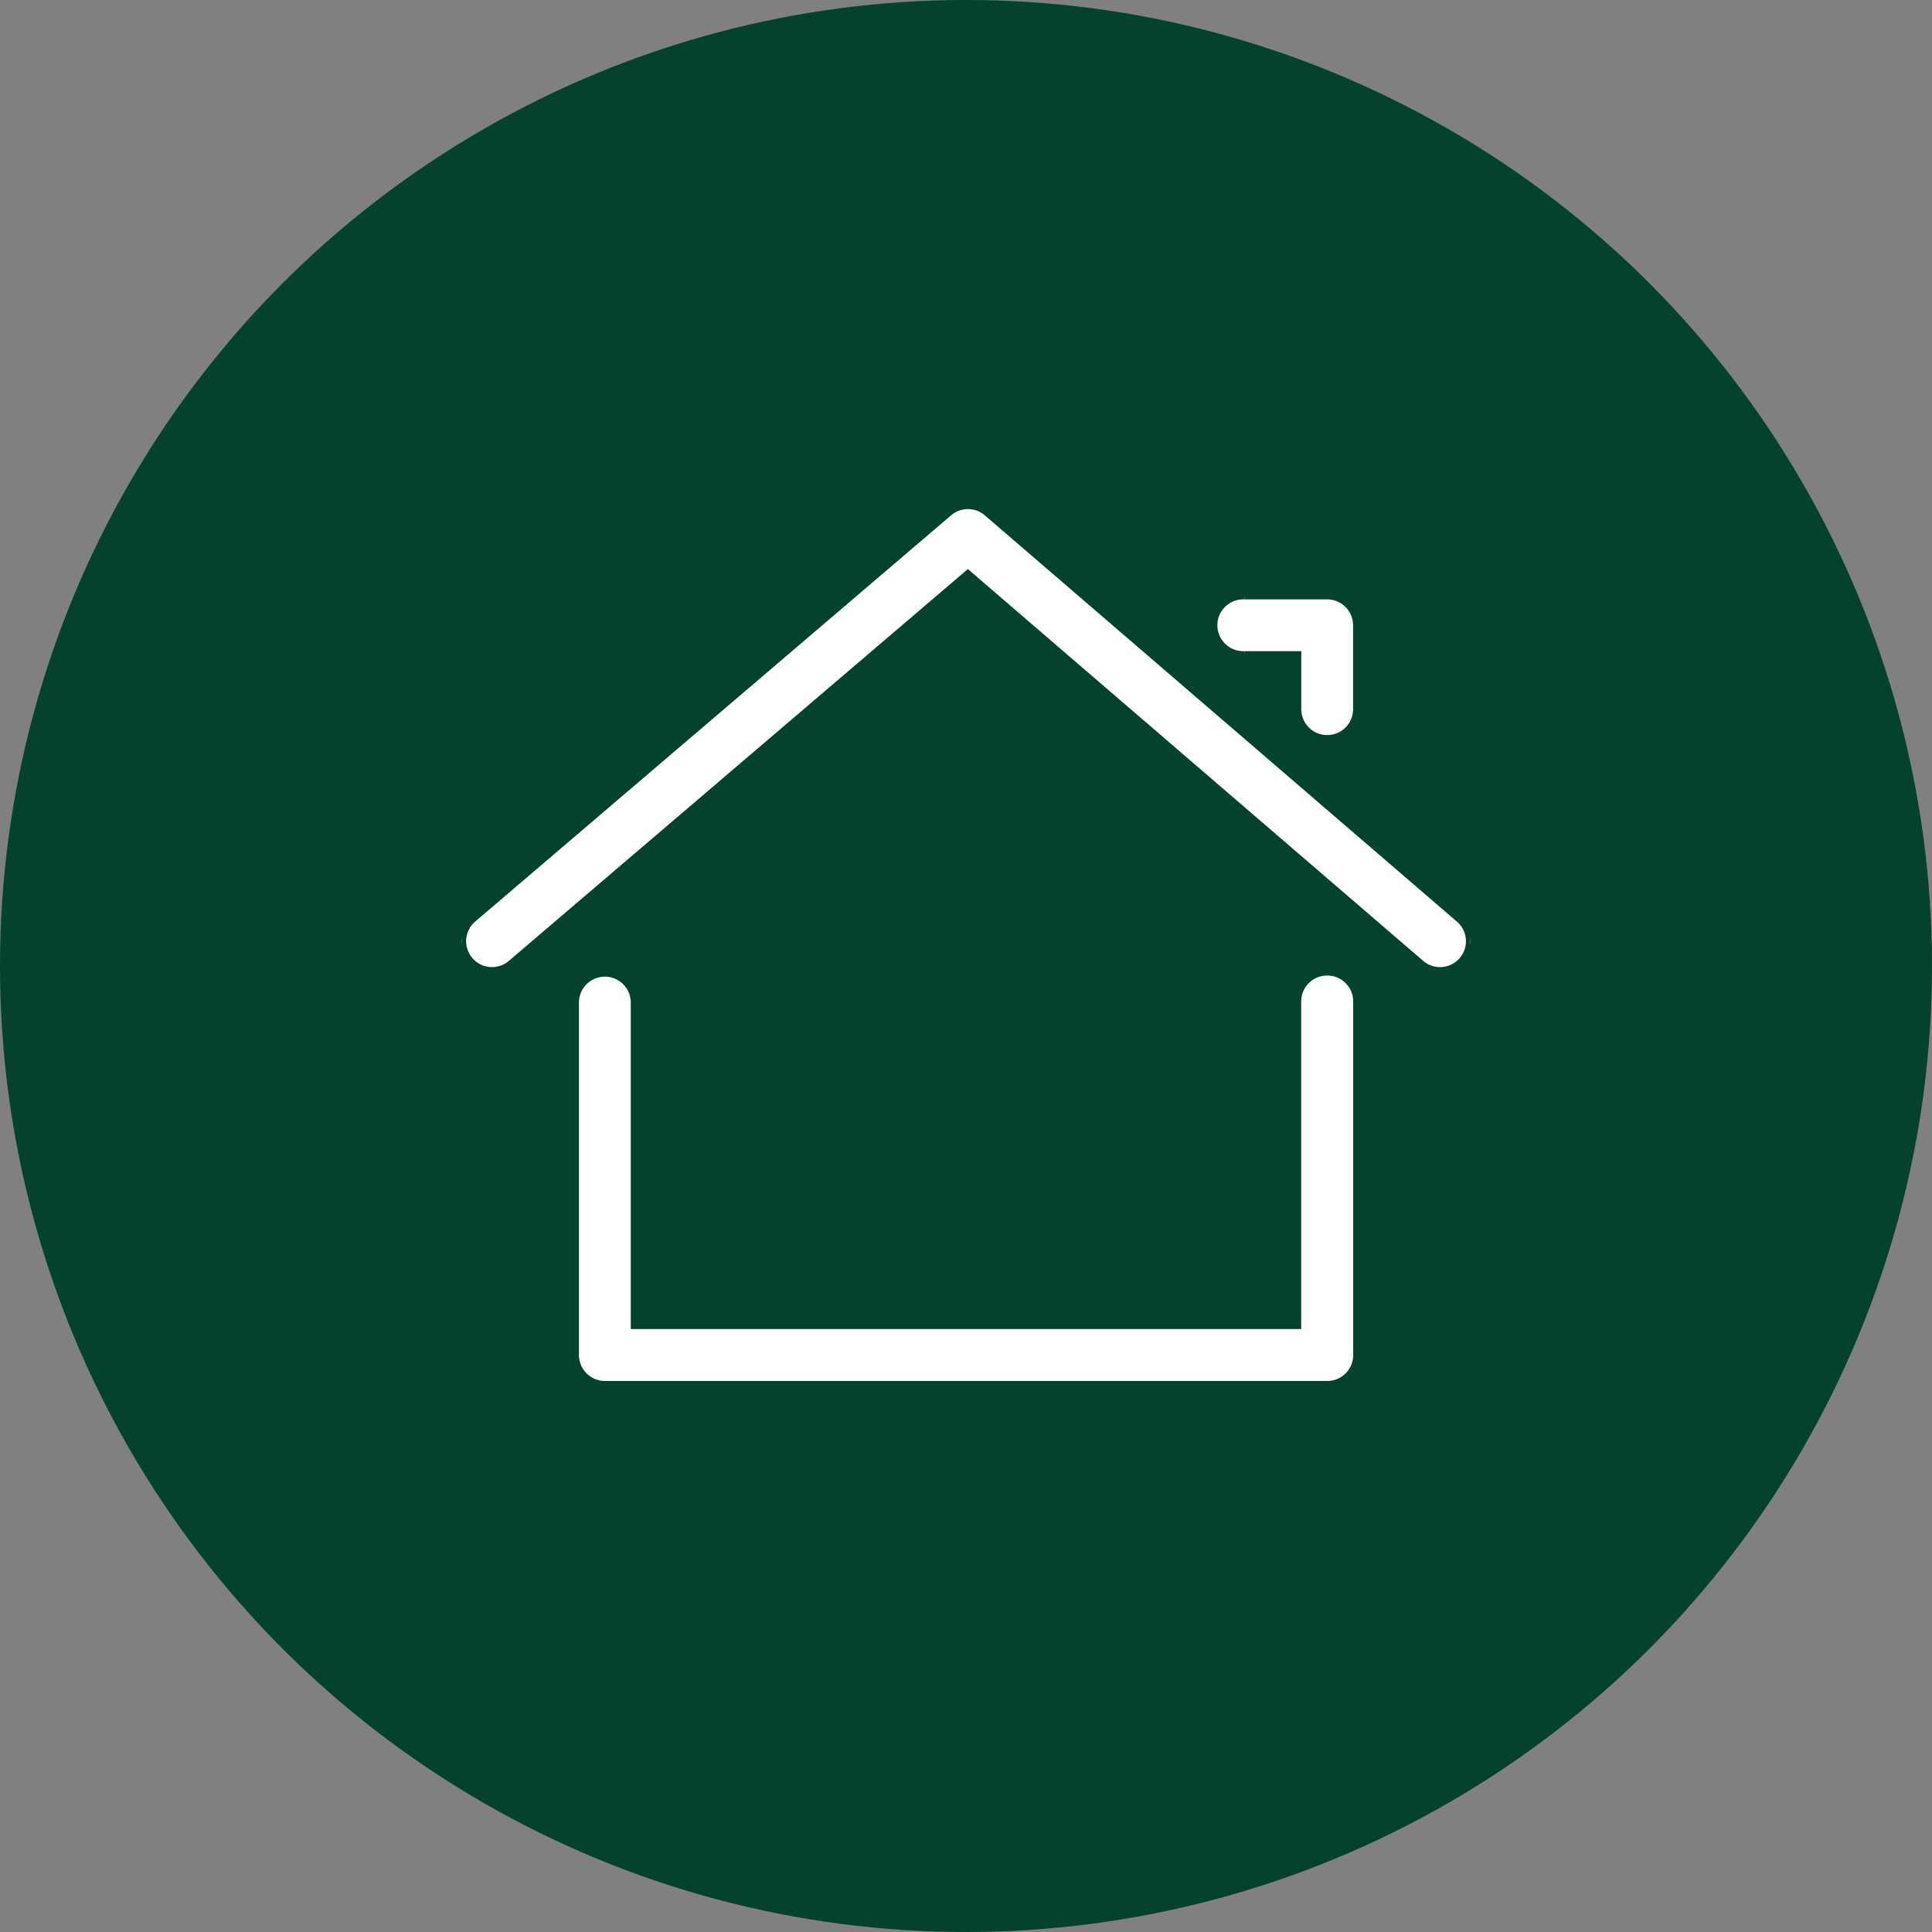 <svg xmlns="http://www.w3.org/2000/svg" xmlns:xlink="http://www.w3.org/1999/xlink" width="46" height="46" viewBox="0 0 46 46">
  <rect x="0" y="0" width="46" height="46" fill="#808080" stroke="none"/>
  <defs>
    <clipPath id="clip-path">
      <rect id="Rectangle_449" data-name="Rectangle 449" width="24" height="21" transform="translate(0.328 -0.021)" fill="#fff" stroke="#04422f" stroke-width="0.2"/>
    </clipPath>
  </defs>
  <g id="Groupe_831" data-name="Groupe 831" transform="translate(-817 -377)">
    <g id="Groupe_466" data-name="Groupe 466" transform="translate(301.134 -98.866)">
      <circle id="Ellipse_28" data-name="Ellipse 28" cx="23" cy="23" r="23" transform="translate(515.866 475.866)" fill="#04422f"/>
    </g>
    <g id="Groupe_468" data-name="Groupe 468" transform="translate(827.937 389.021)">
      <g id="Groupe_467" data-name="Groupe 467" transform="translate(-0.265 0)" clip-path="url(#clip-path)">
        <path id="Tracé_10299" data-name="Tracé 10299" d="M32.913,62a.717.717,0,0,0-.717.717v7.7H16.433v-7.7a.717.717,0,0,0-1.433,0v8.419a.717.717,0,0,0,.717.717h17.2a.717.717,0,0,0,.717-.717V62.717A.717.717,0,0,0,32.913,62" transform="translate(-11.987 -50.894)" fill="#fff" stroke="#04422f" stroke-width="0.2"/>
        <path id="Tracé_10300" data-name="Tracé 10300" d="M100.717,13.433h1.254v1.254a.717.717,0,1,0,1.433,0v-1.97a.717.717,0,0,0-.717-.717h-1.97a.717.717,0,1,0,0,1.433" transform="translate(-81.76 -9.85)" fill="#fff" stroke="#04422f" stroke-width="0.2"/>
        <path id="Tracé_10301" data-name="Tracé 10301" d="M23.754,9.846,12.514.173a.716.716,0,0,0-.933,0L.251,9.844a.716.716,0,1,0,.93,1.09L12.045,1.66,22.82,10.932a.716.716,0,1,0,.935-1.086" transform="translate(0.327 0)" fill="#fff" stroke="#04422f" stroke-width="0.2"/>
      </g>
    </g>
  </g>
</svg>
